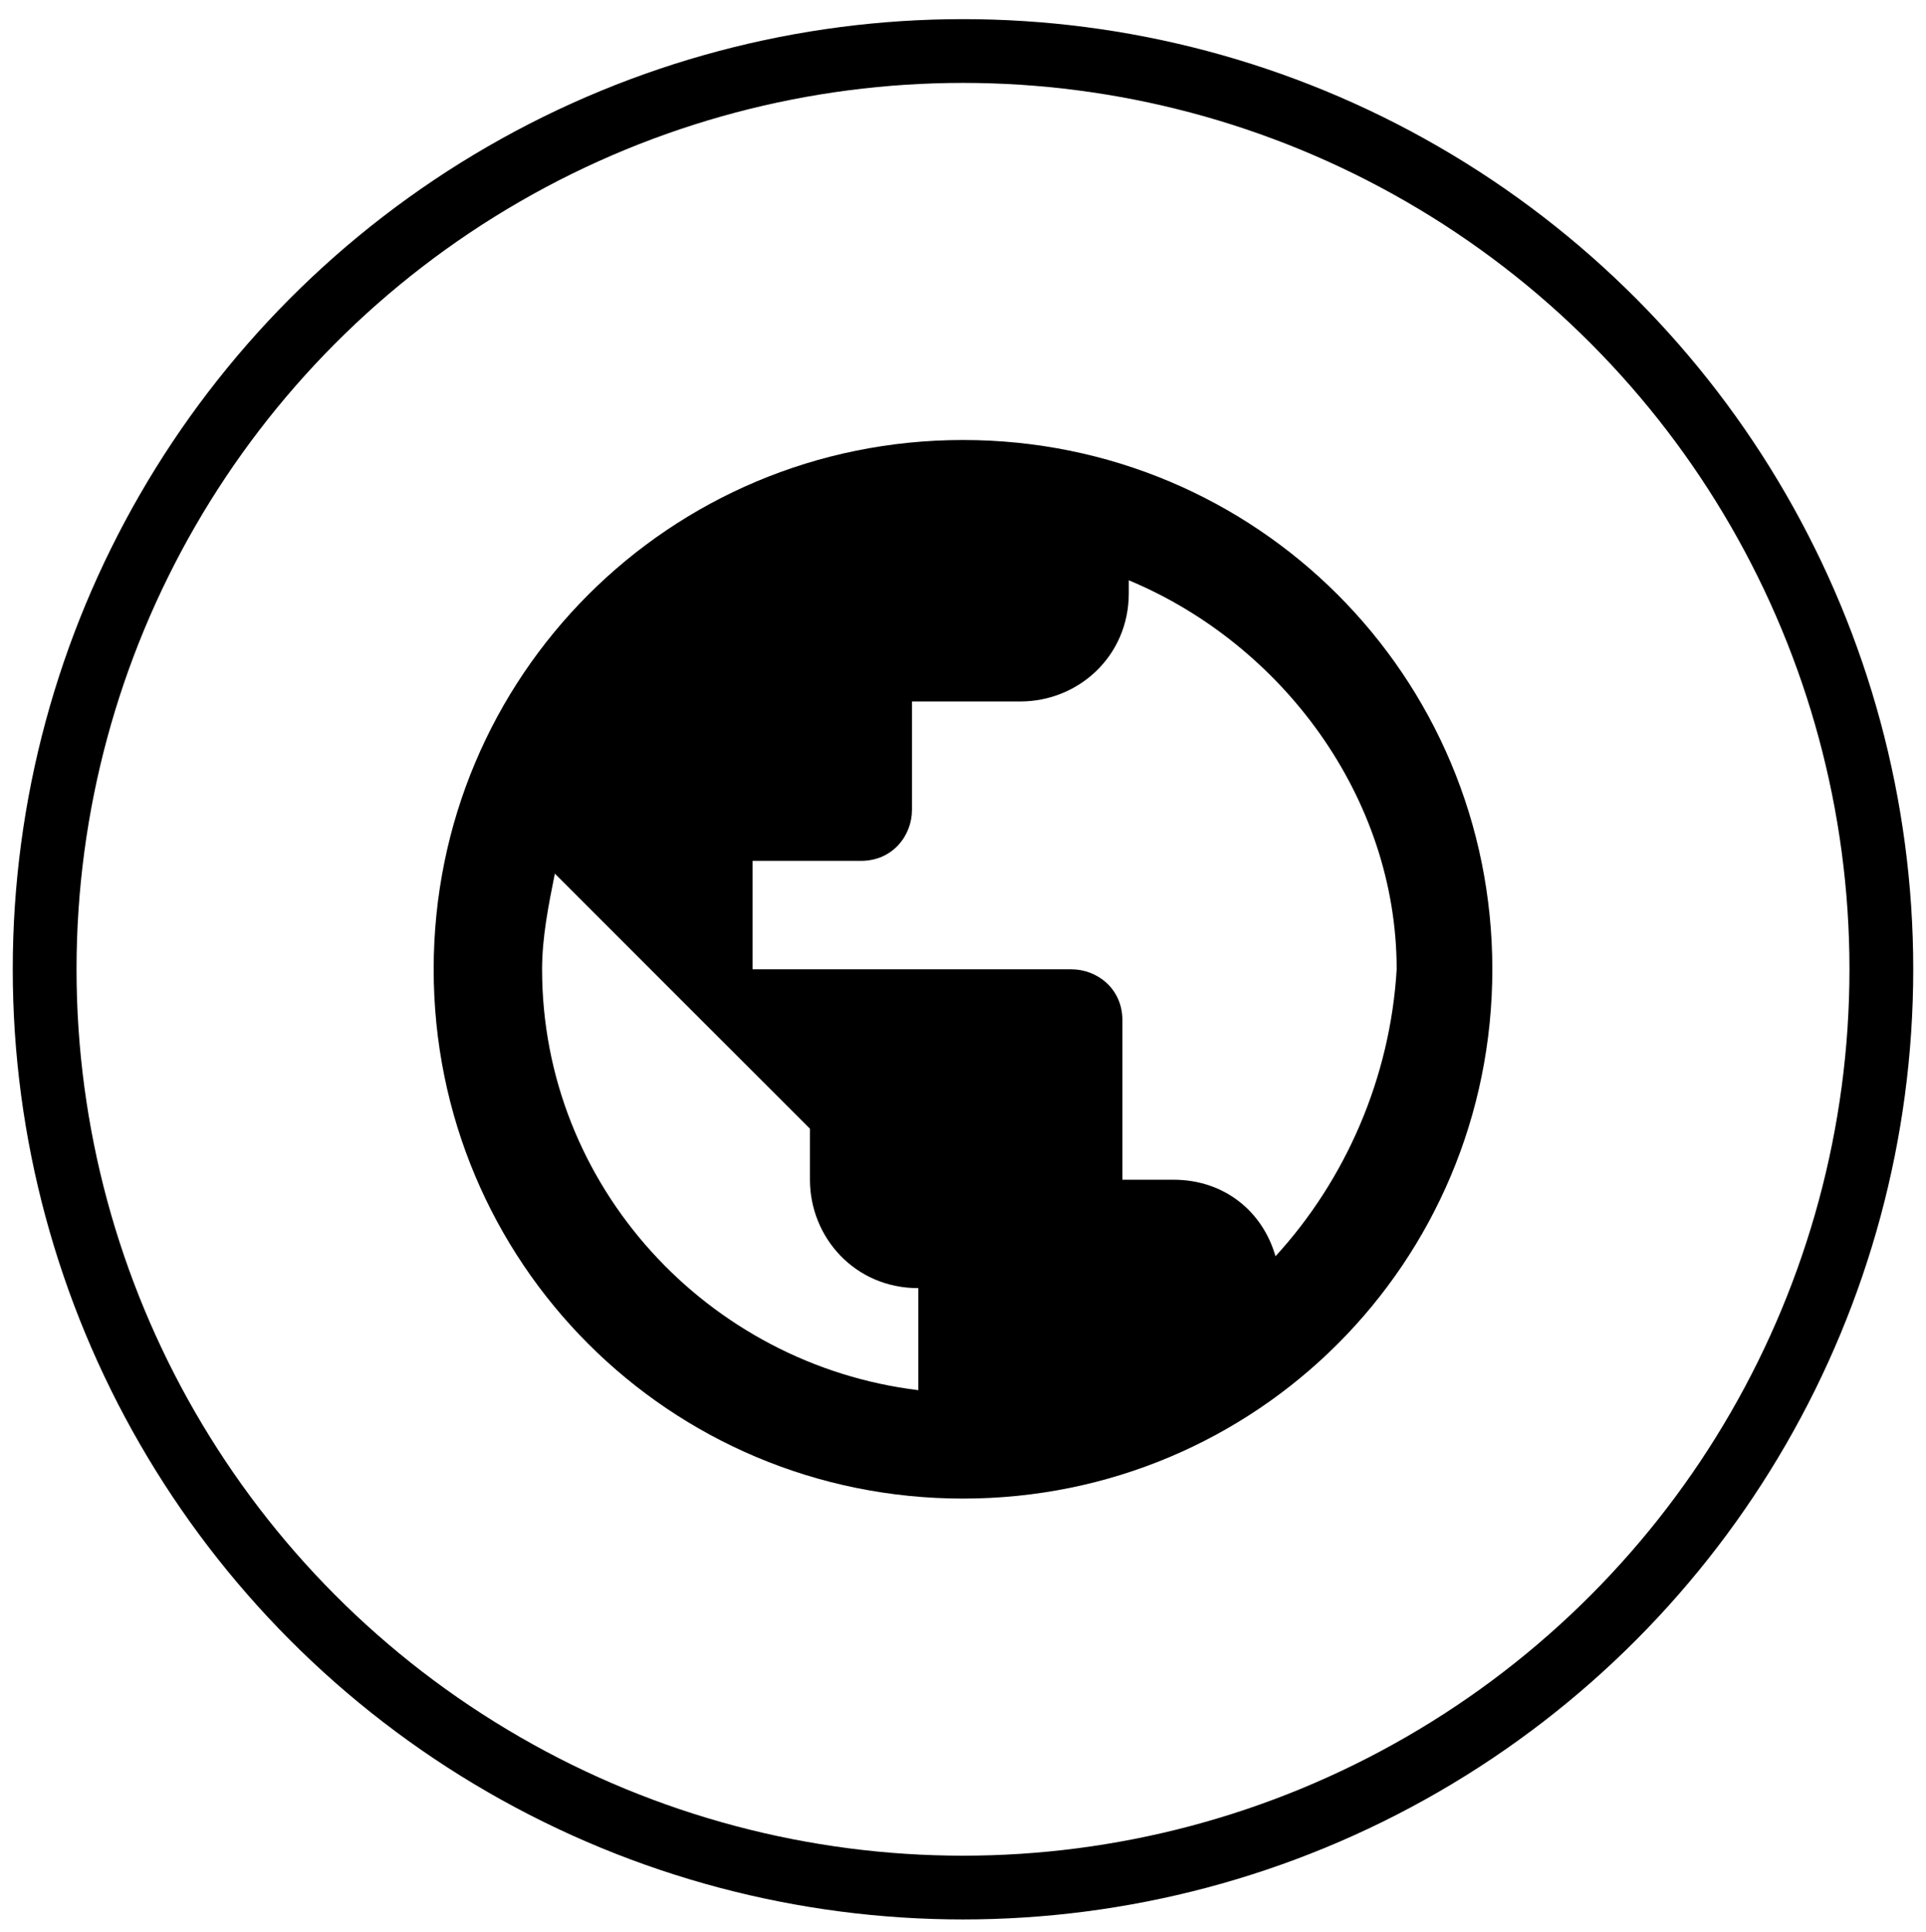 <?xml version="1.0" encoding="UTF-8"?> <!-- Generator: Adobe Illustrator 24.3.0, SVG Export Plug-In . SVG Version: 6.00 Build 0) --> <svg xmlns="http://www.w3.org/2000/svg" xmlns:xlink="http://www.w3.org/1999/xlink" version="1.1" id="Layer_1" x="0px" y="0px" viewBox="0 0 30.2 30.3" style="enable-background:new 0 0 30.2 30.3;" xml:space="preserve"> <style type="text/css"> .st0{fill:none;} .st1{display:none;} .st2{display:inline;} .st3{fill:none;stroke:#000000;stroke-miterlimit:10;} </style> <g> <rect x="3.1" y="3.7" class="st0" width="24" height="24"></rect> </g> <g class="st1"> <path class="st2" d="M21.1,18.7v3h-12v-3h-2v3c0,1.1,0.9,2,2,2h12c1.1,0,2-0.9,2-2v-3H21.1z M20.1,14.7l-1.4-1.4l-2.6,2.6V7.7h-2 v8.2l-2.6-2.6l-1.4,1.4l5,5L20.1,14.7z"></path> </g> <circle class="st3" cx="15.1" cy="15.2" r="14.4"></circle> <path class="st0" d="M6.4,6.3h17.4v17.4H6.4V6.3z"></path> <path class="st1" d="M20.9,9.2H9.3c-0.8,0-1.5,0.7-1.5,1.5v8.7c0,0.8,0.7,1.5,1.5,1.5h11.6c0.8,0,1.5-0.7,1.5-1.5v-8.7 C22.4,9.9,21.7,9.2,20.9,9.2z M20.9,19.4H9.3v-8.7h11.6C20.9,10.7,20.9,19.4,20.9,19.4z M9.3,6.3h11.6v1.5H9.3V6.3z M9.3,22.3h11.6 v1.5H9.3V22.3z M15.1,15c1,0,1.8-0.8,1.8-1.8s-0.8-1.8-1.8-1.8s-1.8,0.8-1.8,1.8S14.1,15,15.1,15z M15.1,12.5c0.4,0,0.7,0.3,0.7,0.7 s-0.3,0.7-0.7,0.7s-0.7-0.3-0.7-0.7C14.4,12.8,14.7,12.5,15.1,12.5z M18.7,17.9c0-1.5-2.4-2.2-3.6-2.2s-3.6,0.7-3.6,2.2v0.7h7.3 L18.7,17.9L18.7,17.9z M12.8,17.6c0.4-0.4,1.5-0.7,2.3-0.7c0.9,0,1.9,0.3,2.3,0.7H12.8z"></path> <g> <rect x="5.5" y="4.3" class="st0" width="19.3" height="19.3"></rect> </g> <g class="st1"> <g class="st2"> <path d="M23.1,13.1v-1.6l-8-5.6l-8,5.6v1.6h1.6v7.2H7.1V22h16.1v-1.6h-1.6v-7.2L23.1,13.1L23.1,13.1z M19.9,20.4h-9.6v-8.8h9.6 V20.4z"></path> <polygon points="13.5,15.5 15.1,18 16.7,15.5 16.7,18.8 18.3,18.8 18.3,13.1 16.7,13.1 15.1,15.5 13.5,13.1 11.9,13.1 11.9,18.8 13.5,18.8 "></polygon> </g> </g> <g> <rect x="4.8" y="4.4" class="st0" width="20.7" height="20.7"></rect> </g> <path d="M15.1,6.9c-4.6,0-8.3,3.7-8.3,8.3s3.7,8.3,8.3,8.3s8.3-3.7,8.3-8.3S19.7,6.9,15.1,6.9z M8.5,15.2c0-0.5,0.1-1,0.2-1.5l4,4 v0.8c0,0.9,0.7,1.7,1.7,1.7v1.6C11.1,21.4,8.5,18.6,8.5,15.2z M20,19.7c-0.2-0.7-0.8-1.2-1.6-1.2h-0.8V16c0-0.5-0.4-0.8-0.8-0.8h-5 v-1.7h1.7c0.5,0,0.8-0.4,0.8-0.8v-1.7H16c0.9,0,1.7-0.7,1.7-1.7V9.1c2.4,1,4.2,3.4,4.2,6.1C21.8,16.9,21.1,18.5,20,19.7z"></path> </svg> 